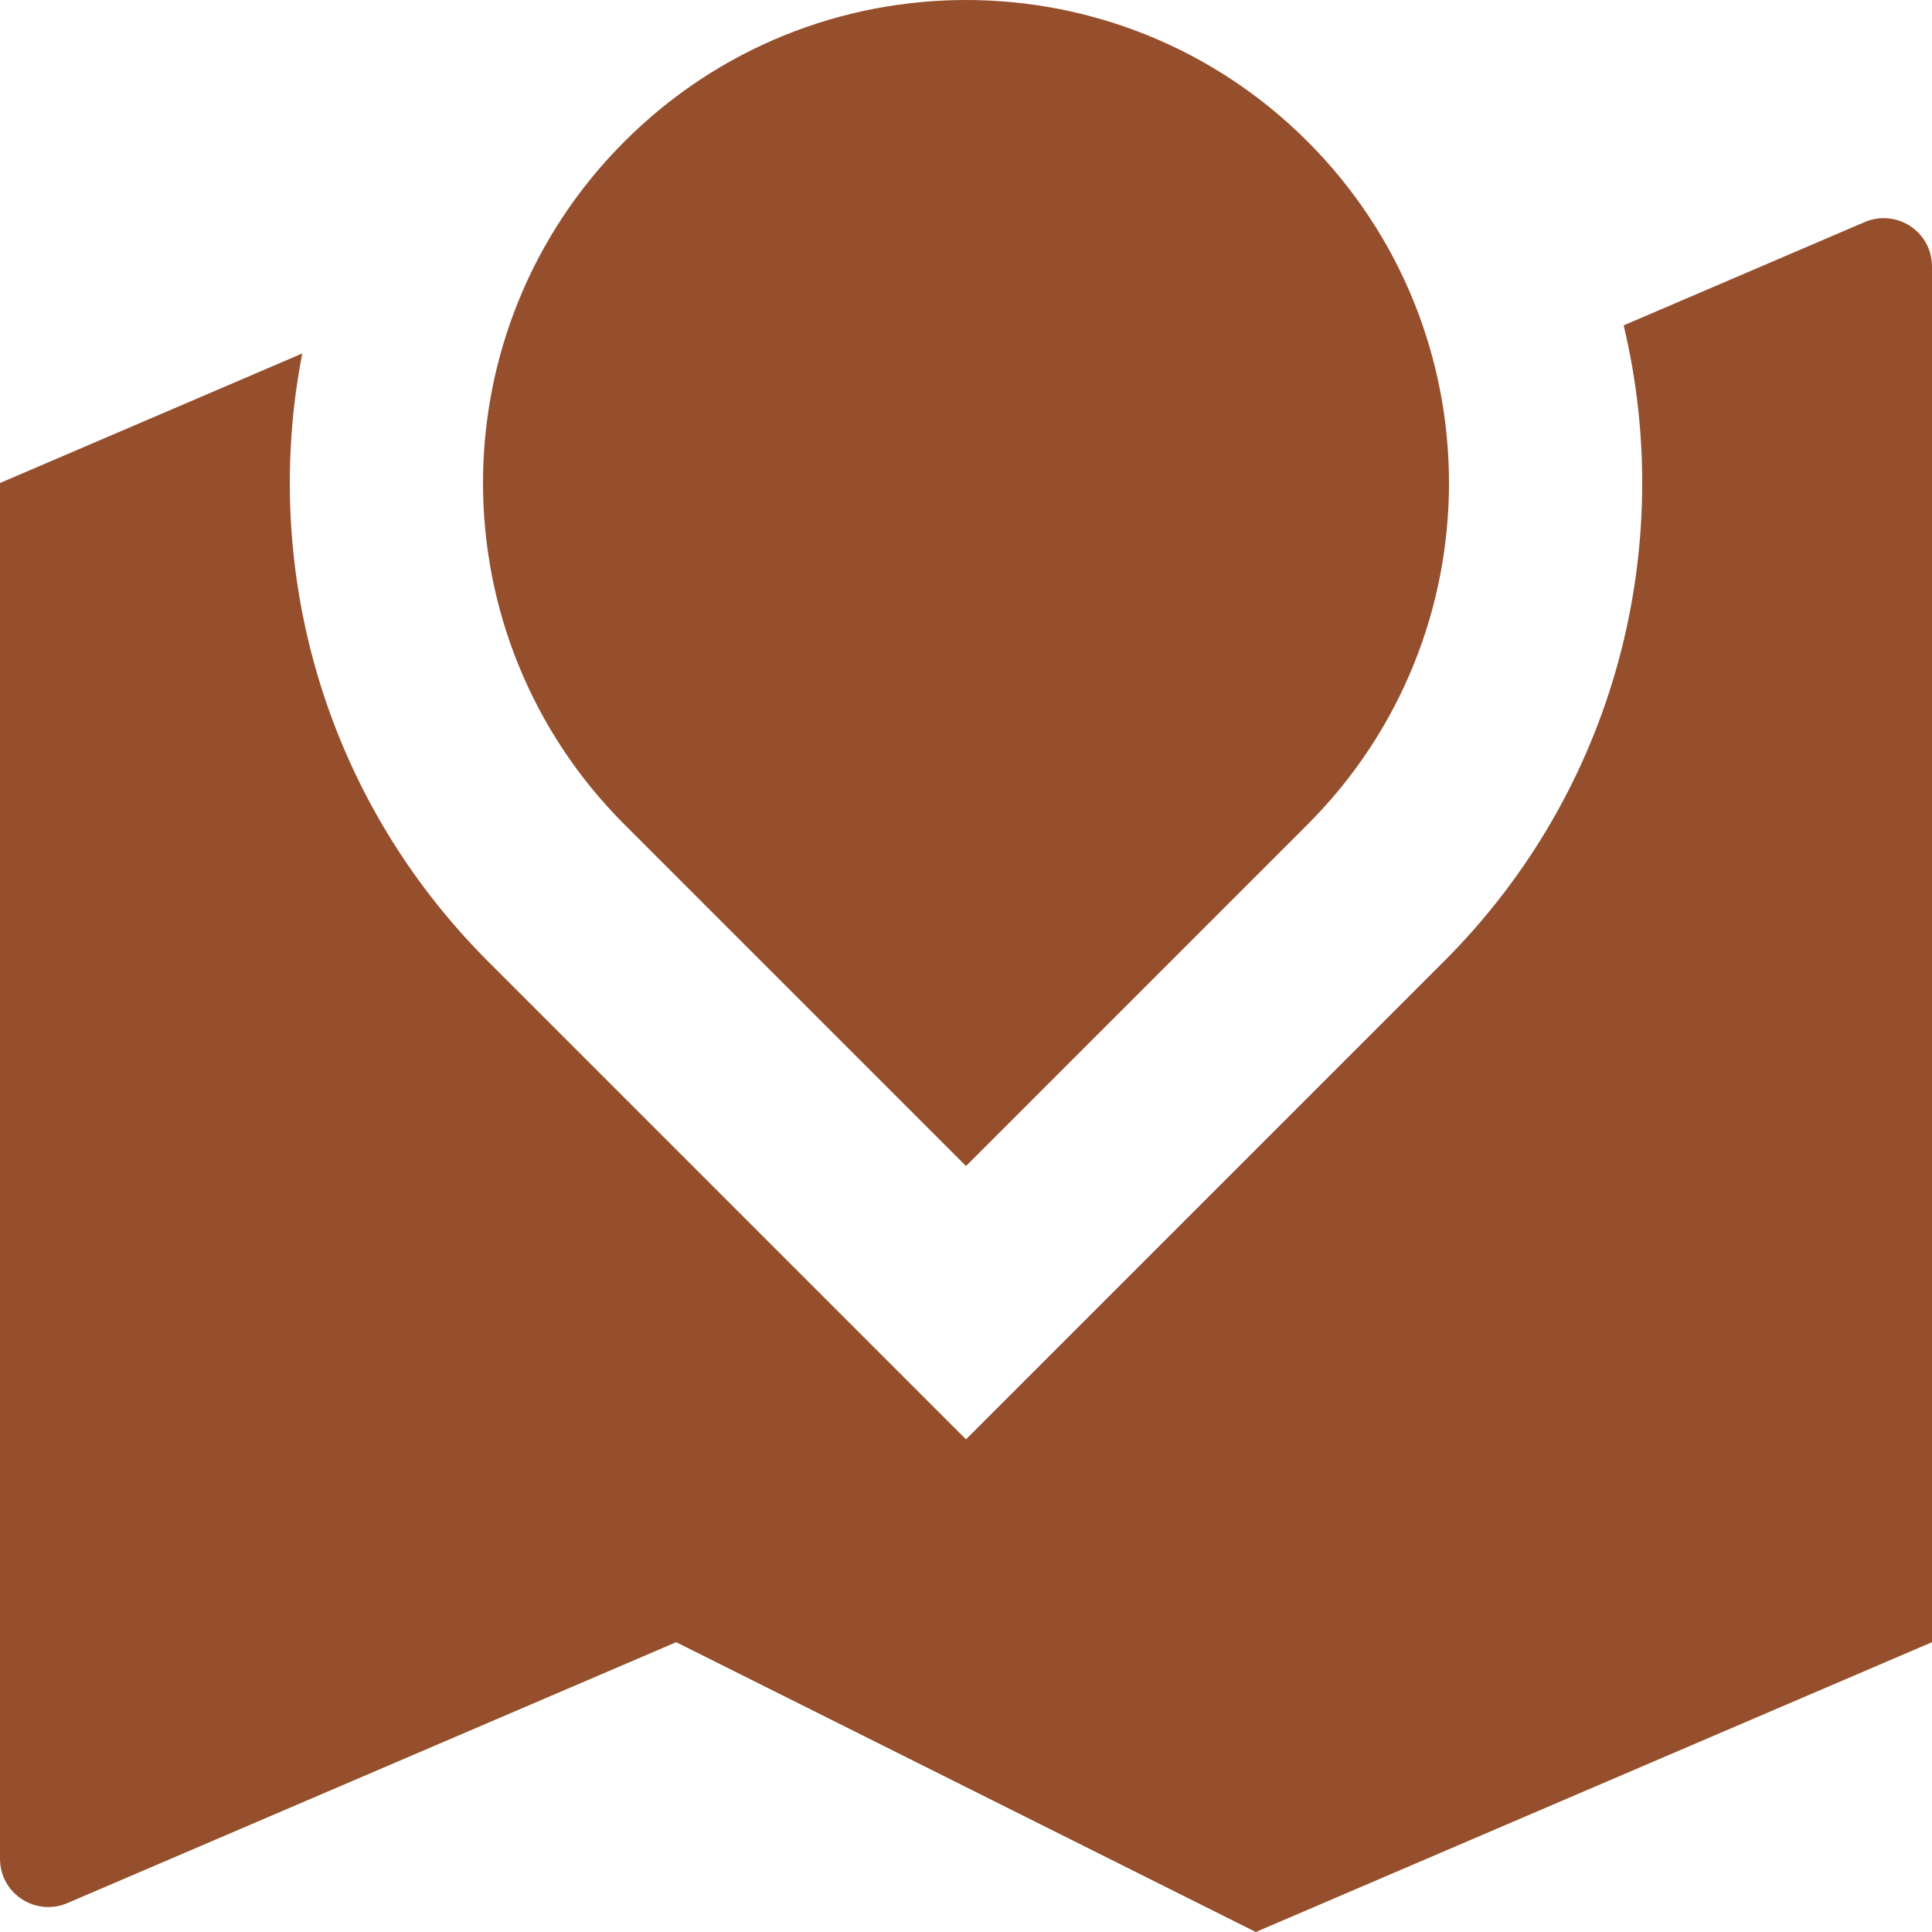 <svg width="22" height="22" viewBox="0 0 22 22" fill="none" xmlns="http://www.w3.org/2000/svg">
<path d="M16.445 10.945C18.408 8.981 19.09 6.221 18.489 3.705L21.233 2.529C21.513 2.409 21.836 2.538 21.956 2.817C21.985 2.886 22 2.96 22 3.034V18.7L14.3 22L7.7 18.7L0.767 21.671C0.487 21.791 0.164 21.662 0.044 21.383C0.015 21.314 0 21.24 0 21.166V5.5L3.442 4.025C2.97 6.453 3.675 9.064 5.555 10.945L11 16.39L16.445 10.945ZM14.889 9.389L11 13.278L7.111 9.389C4.963 7.241 4.963 3.759 7.111 1.611C9.259 -0.537 12.741 -0.537 14.889 1.611C17.037 3.759 17.037 7.241 14.889 9.389Z" fill="#954F2D"/>
</svg>
